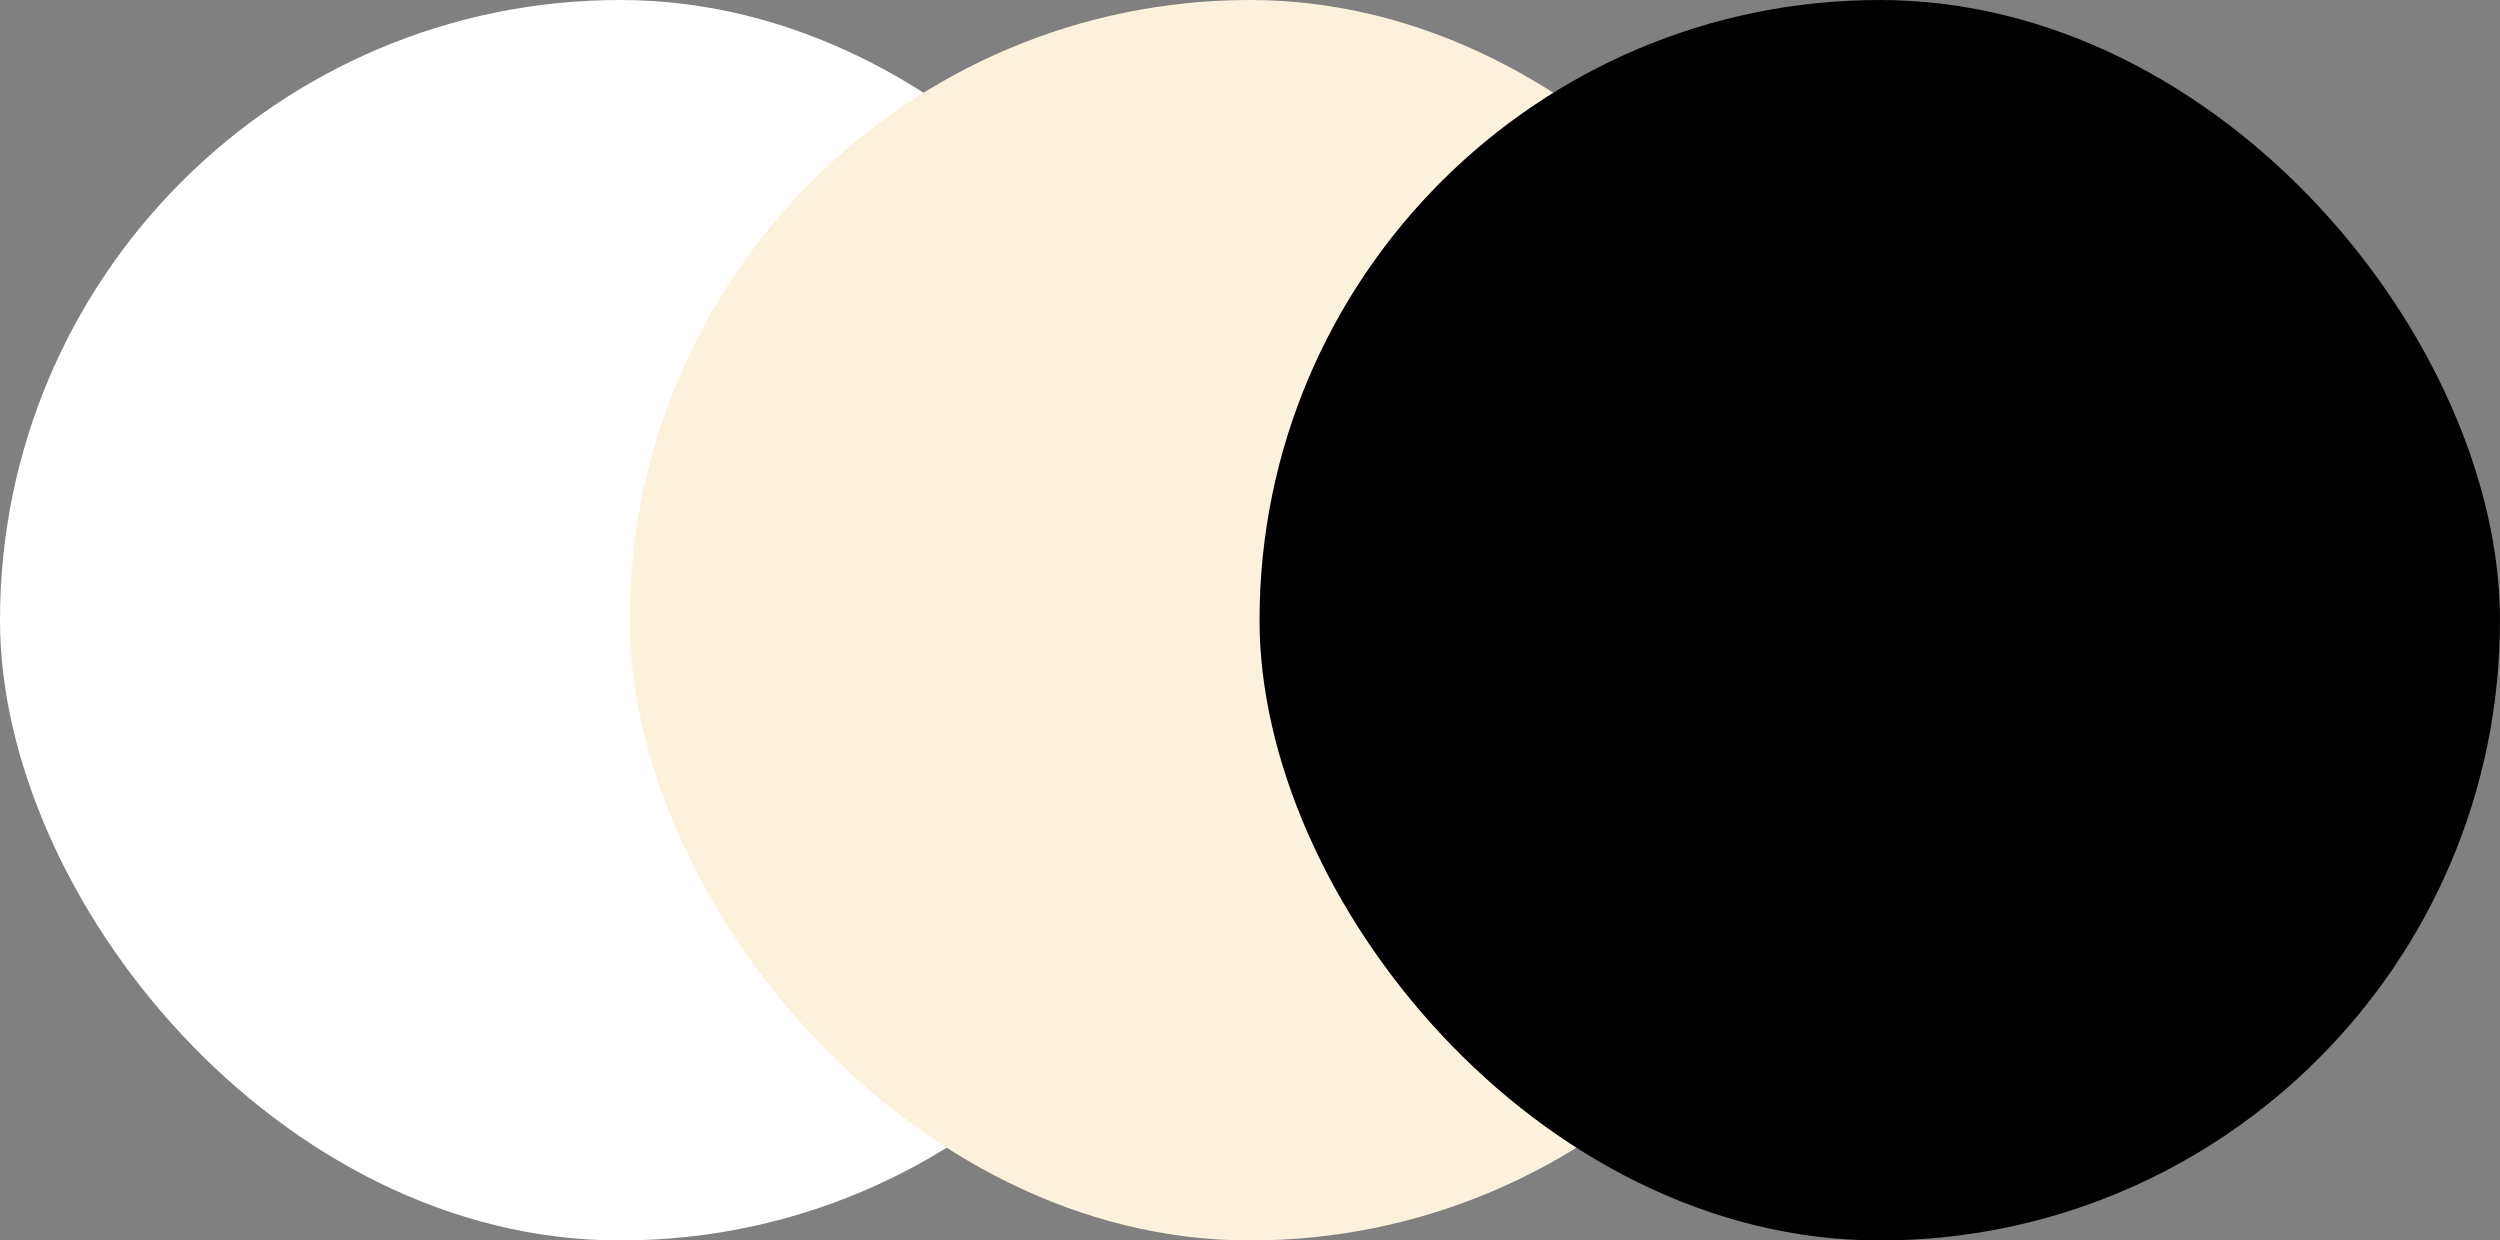 <svg width="131" height="65" viewBox="0 0 131 65" fill="none" xmlns="http://www.w3.org/2000/svg">
<rect x="0" y="0" width="131" height="65" fill="#808080" stroke="none"/>
<rect width="65" height="65" rx="32.5" fill="white"/>
<rect x="33" width="65" height="65" rx="32.5" fill="#FCF2DC"/>
<rect x="66" width="65" height="65" rx="32.5" fill="black"/>
</svg>
